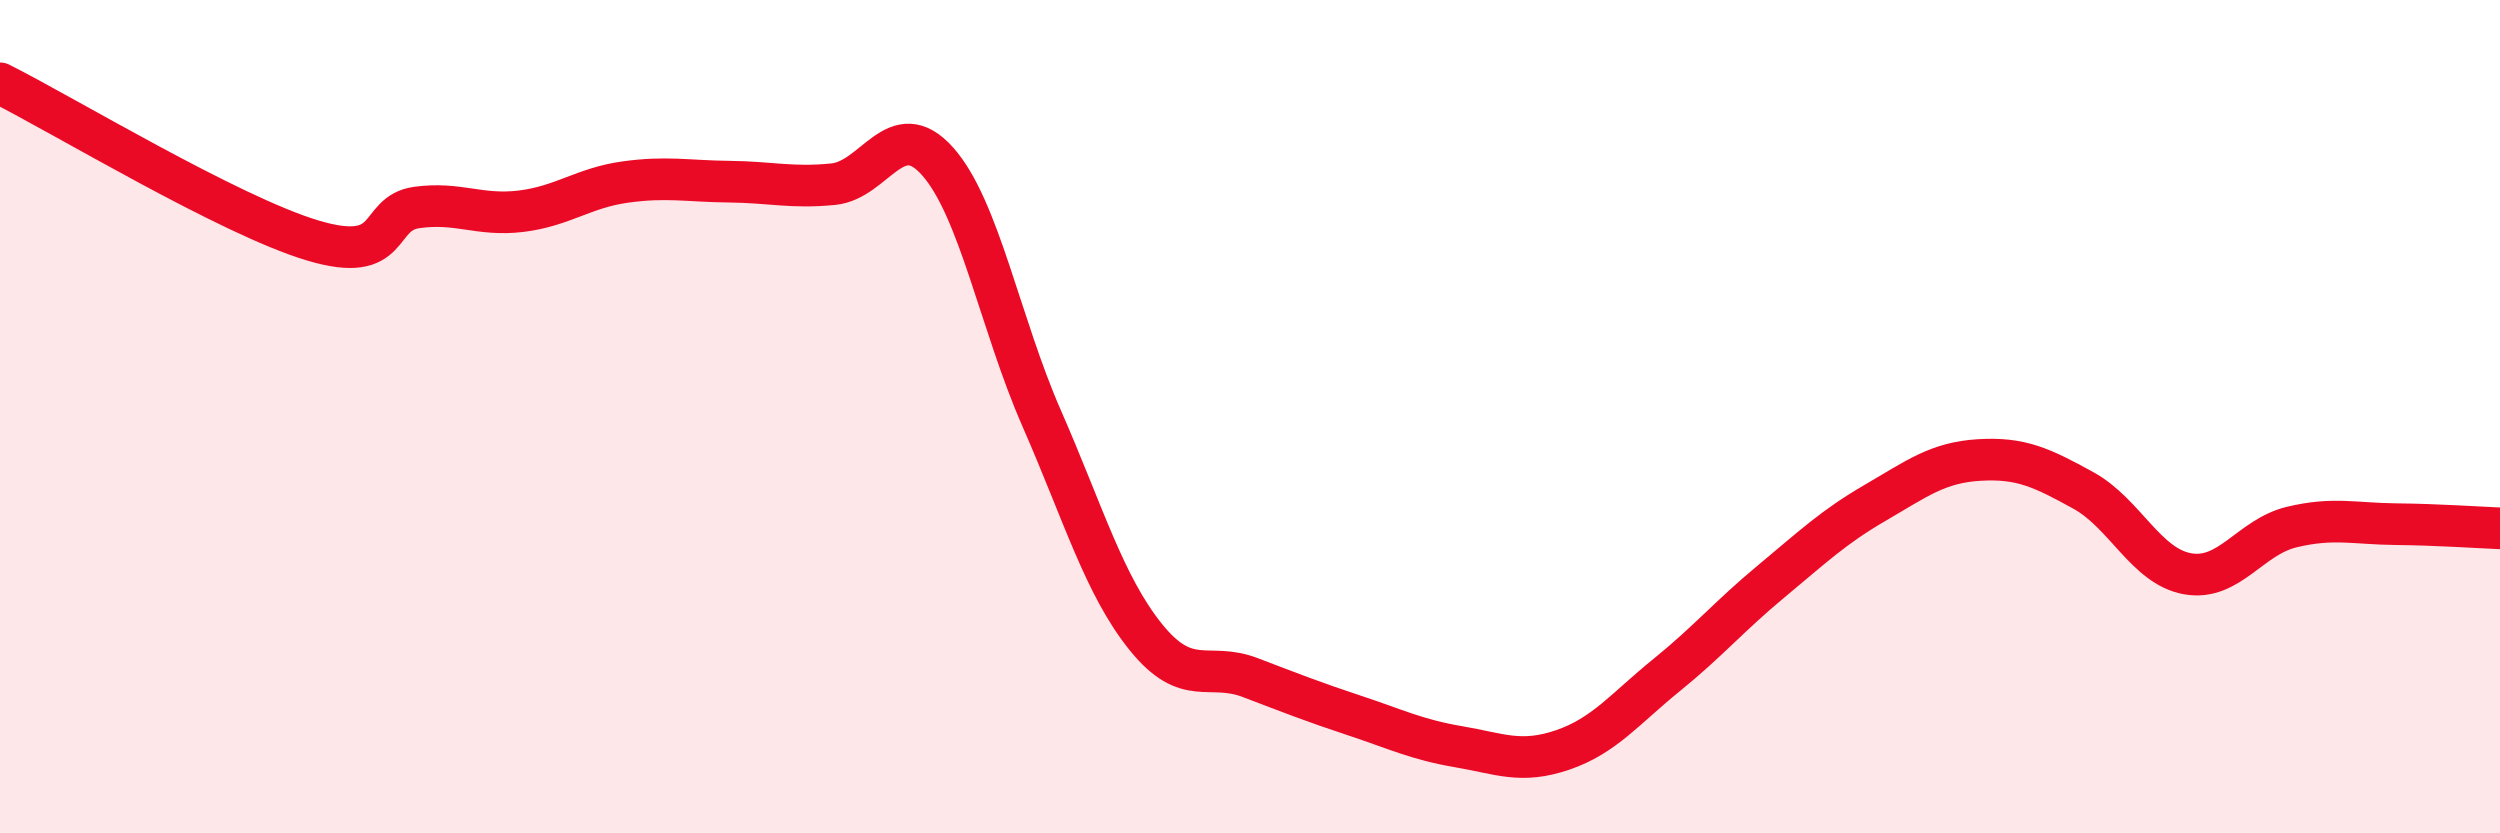 
    <svg width="60" height="20" viewBox="0 0 60 20" xmlns="http://www.w3.org/2000/svg">
      <path
        d="M 0,2 C 1.5,2.75 5.5,5.17 7.5,5.77 C 9.5,6.37 9,5.12 10,4.98 C 11,4.84 11.5,5.19 12.5,5.07 C 13.5,4.95 14,4.51 15,4.37 C 16,4.23 16.5,4.35 17.5,4.36 C 18.5,4.37 19,4.52 20,4.42 C 21,4.32 21.5,2.75 22.5,3.87 C 23.5,4.99 24,7.76 25,10.04 C 26,12.32 26.5,14.05 27.5,15.29 C 28.5,16.53 29,15.88 30,16.26 C 31,16.64 31.5,16.84 32.5,17.17 C 33.5,17.5 34,17.75 35,17.92 C 36,18.09 36.5,18.34 37.5,18 C 38.5,17.66 39,17.01 40,16.2 C 41,15.39 41.5,14.79 42.5,13.96 C 43.5,13.13 44,12.65 45,12.07 C 46,11.49 46.5,11.1 47.5,11.04 C 48.5,10.98 49,11.22 50,11.77 C 51,12.32 51.5,13.59 52.5,13.77 C 53.5,13.95 54,12.89 55,12.65 C 56,12.41 56.5,12.57 57.5,12.58 C 58.5,12.59 59.5,12.66 60,12.68L60 20L0 20Z"
        fill="#EB0A25"
        opacity="0.1"
        stroke-linecap="round"
        stroke-linejoin="round"
      />
      <path
        d="M 0,2 C 1.5,2.75 5.5,5.17 7.5,5.77 C 9.5,6.37 9,5.12 10,4.98 C 11,4.84 11.5,5.19 12.5,5.07 C 13.5,4.95 14,4.51 15,4.37 C 16,4.23 16.5,4.35 17.5,4.36 C 18.5,4.37 19,4.52 20,4.42 C 21,4.32 21.5,2.75 22.5,3.87 C 23.5,4.99 24,7.76 25,10.04 C 26,12.32 26.5,14.05 27.5,15.29 C 28.5,16.53 29,15.88 30,16.26 C 31,16.64 31.5,16.84 32.5,17.17 C 33.5,17.5 34,17.75 35,17.92 C 36,18.09 36.5,18.34 37.5,18 C 38.5,17.66 39,17.01 40,16.2 C 41,15.39 41.5,14.79 42.5,13.96 C 43.5,13.13 44,12.65 45,12.07 C 46,11.49 46.5,11.1 47.5,11.04 C 48.5,10.98 49,11.22 50,11.77 C 51,12.32 51.5,13.59 52.5,13.77 C 53.5,13.95 54,12.89 55,12.65 C 56,12.41 56.5,12.57 57.5,12.58 C 58.5,12.59 59.5,12.66 60,12.68"
        stroke="#EB0A25"
        stroke-width="1"
        fill="none"
        stroke-linecap="round"
        stroke-linejoin="round"
      />
    </svg>
  